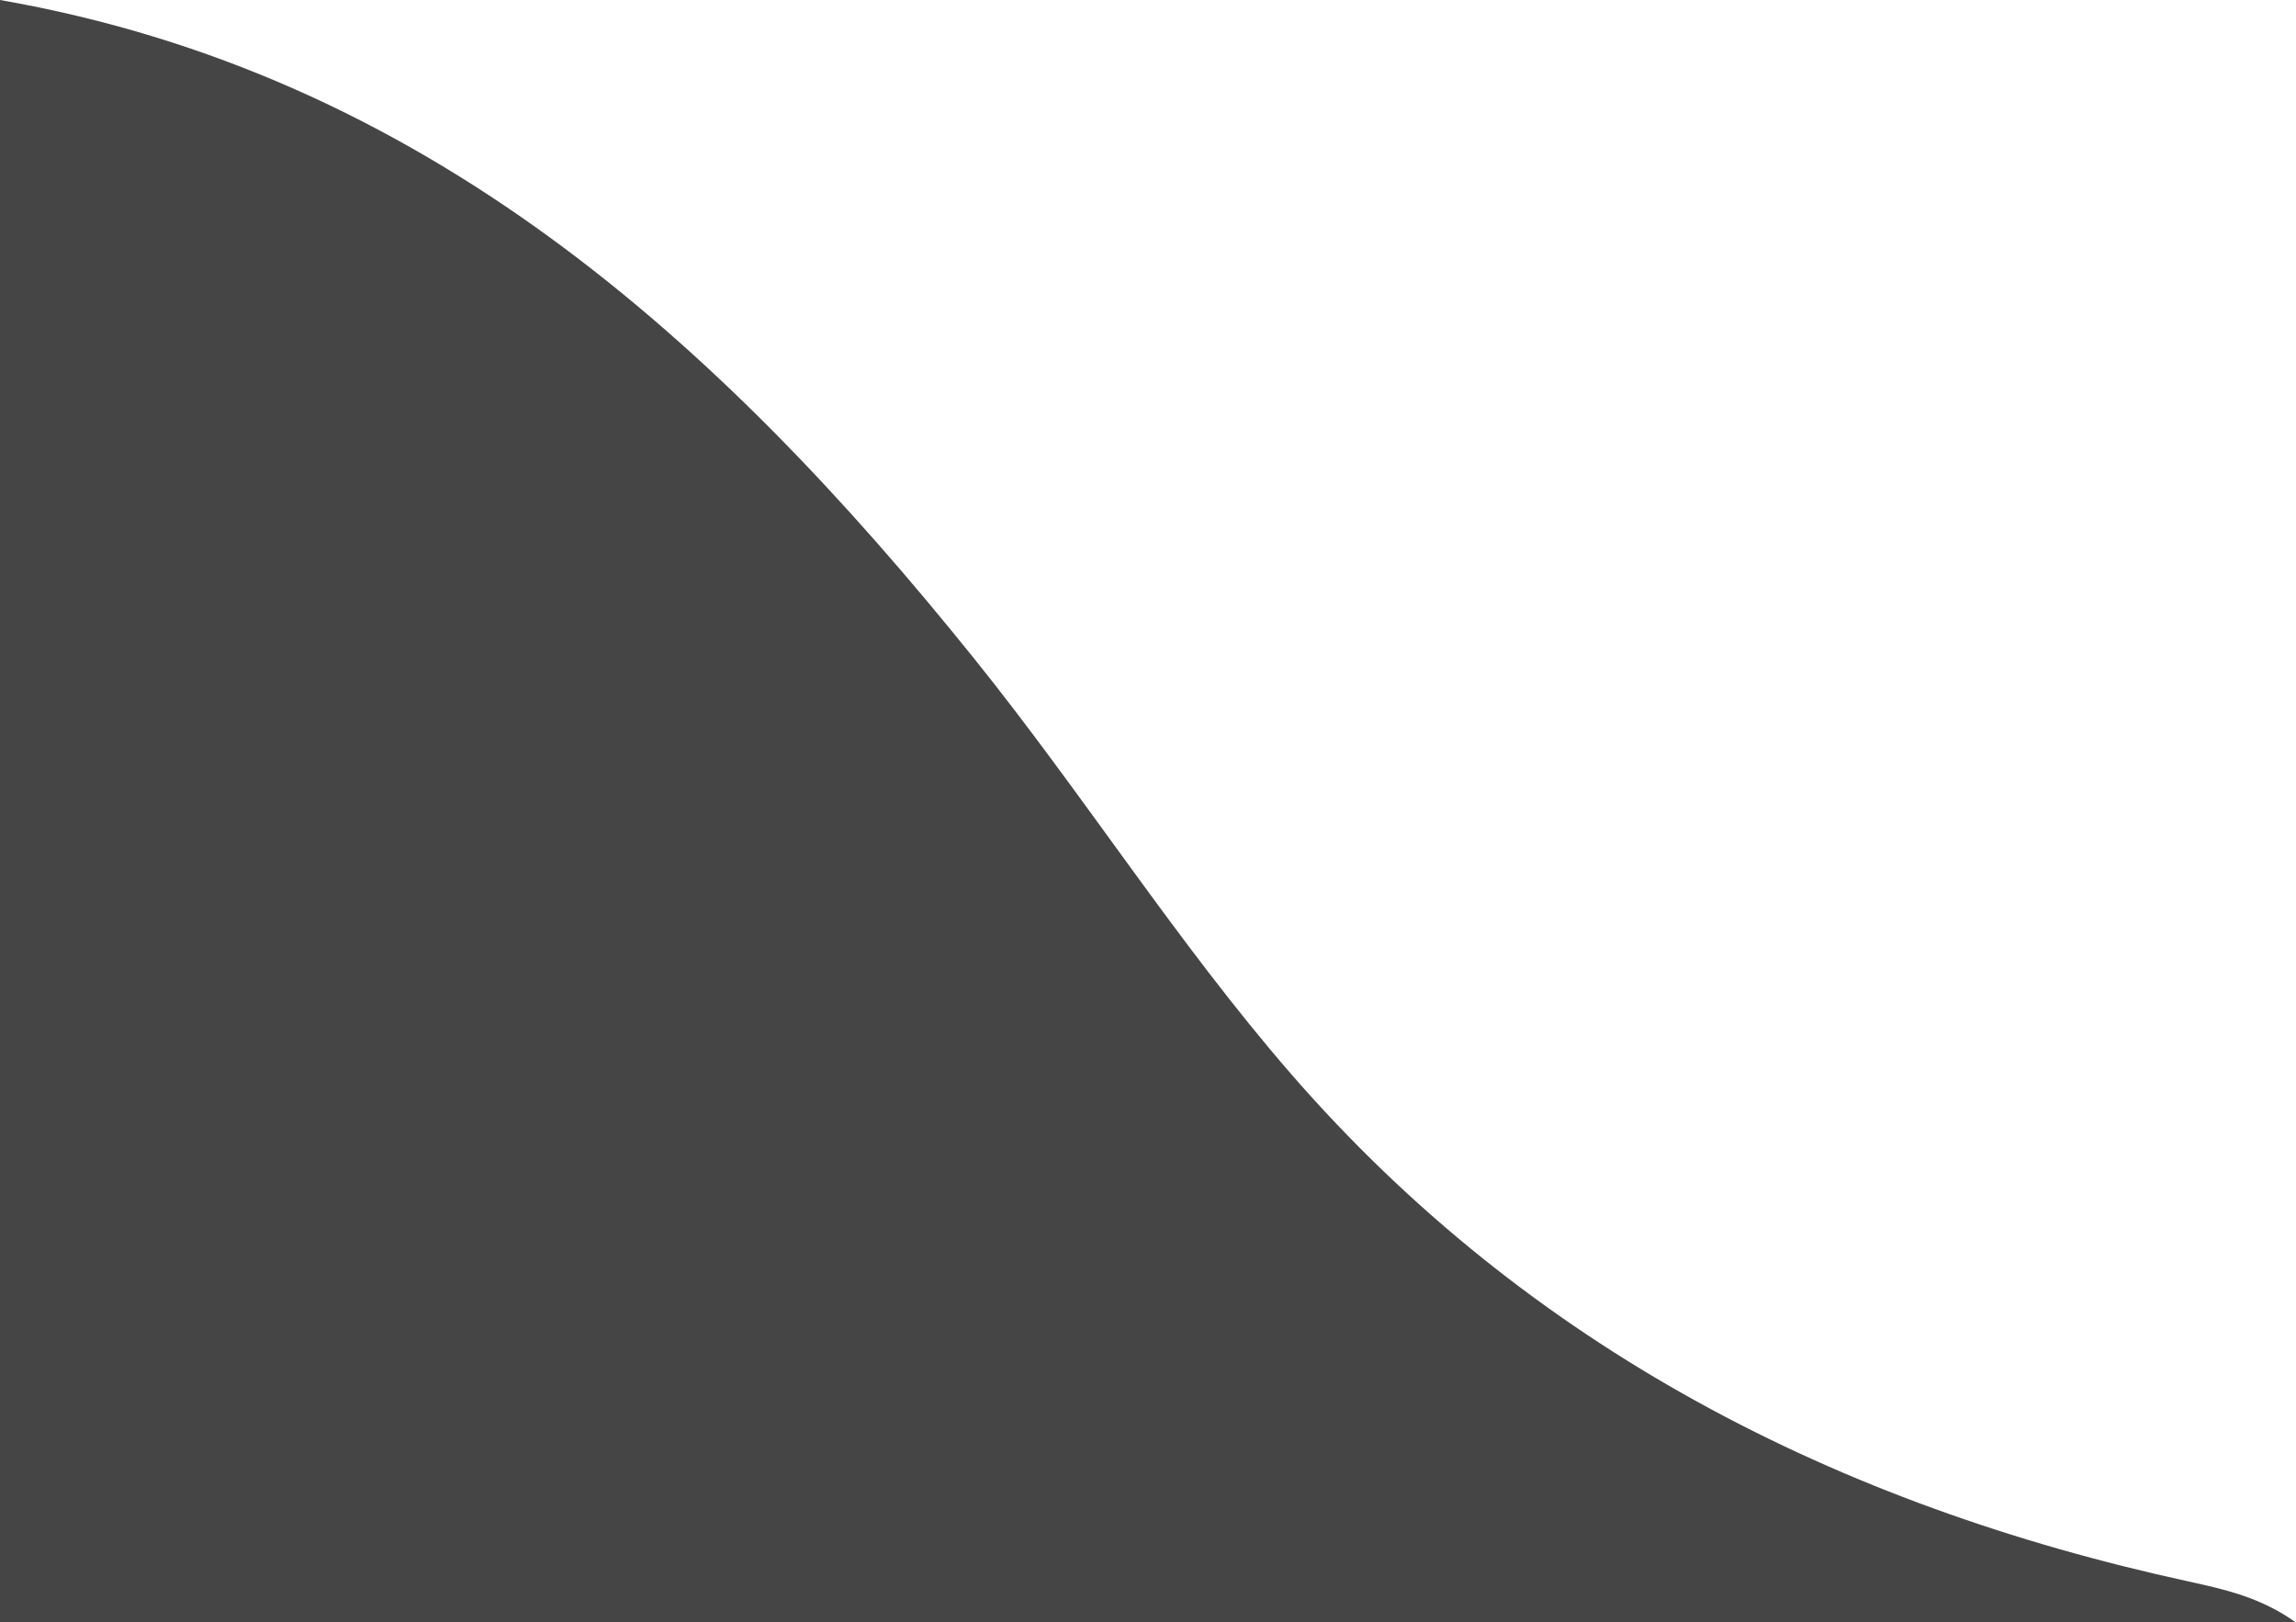 <?xml version="1.0" encoding="UTF-8"?>
<svg id="Capa_2" data-name="Capa 2" xmlns="http://www.w3.org/2000/svg" viewBox="0 0 110.17 77.84">
  <defs>
    <style>
      .cls-1 {
        fill: #454545;
        stroke-width: 0px;
      }
    </style>
  </defs>
  <g id="Capa_1-2" data-name="Capa 1">
    <path class="cls-1" d="M0,0c20.33,3.55,34.43,16.29,46.72,31.57,5.25,6.52,9.76,13.66,15.24,19.97,11.4,13.11,26.17,20.67,43.06,24.34,1.73.38,3.46.76,5.15,1.97H0V0Z"/>
  </g>
</svg>